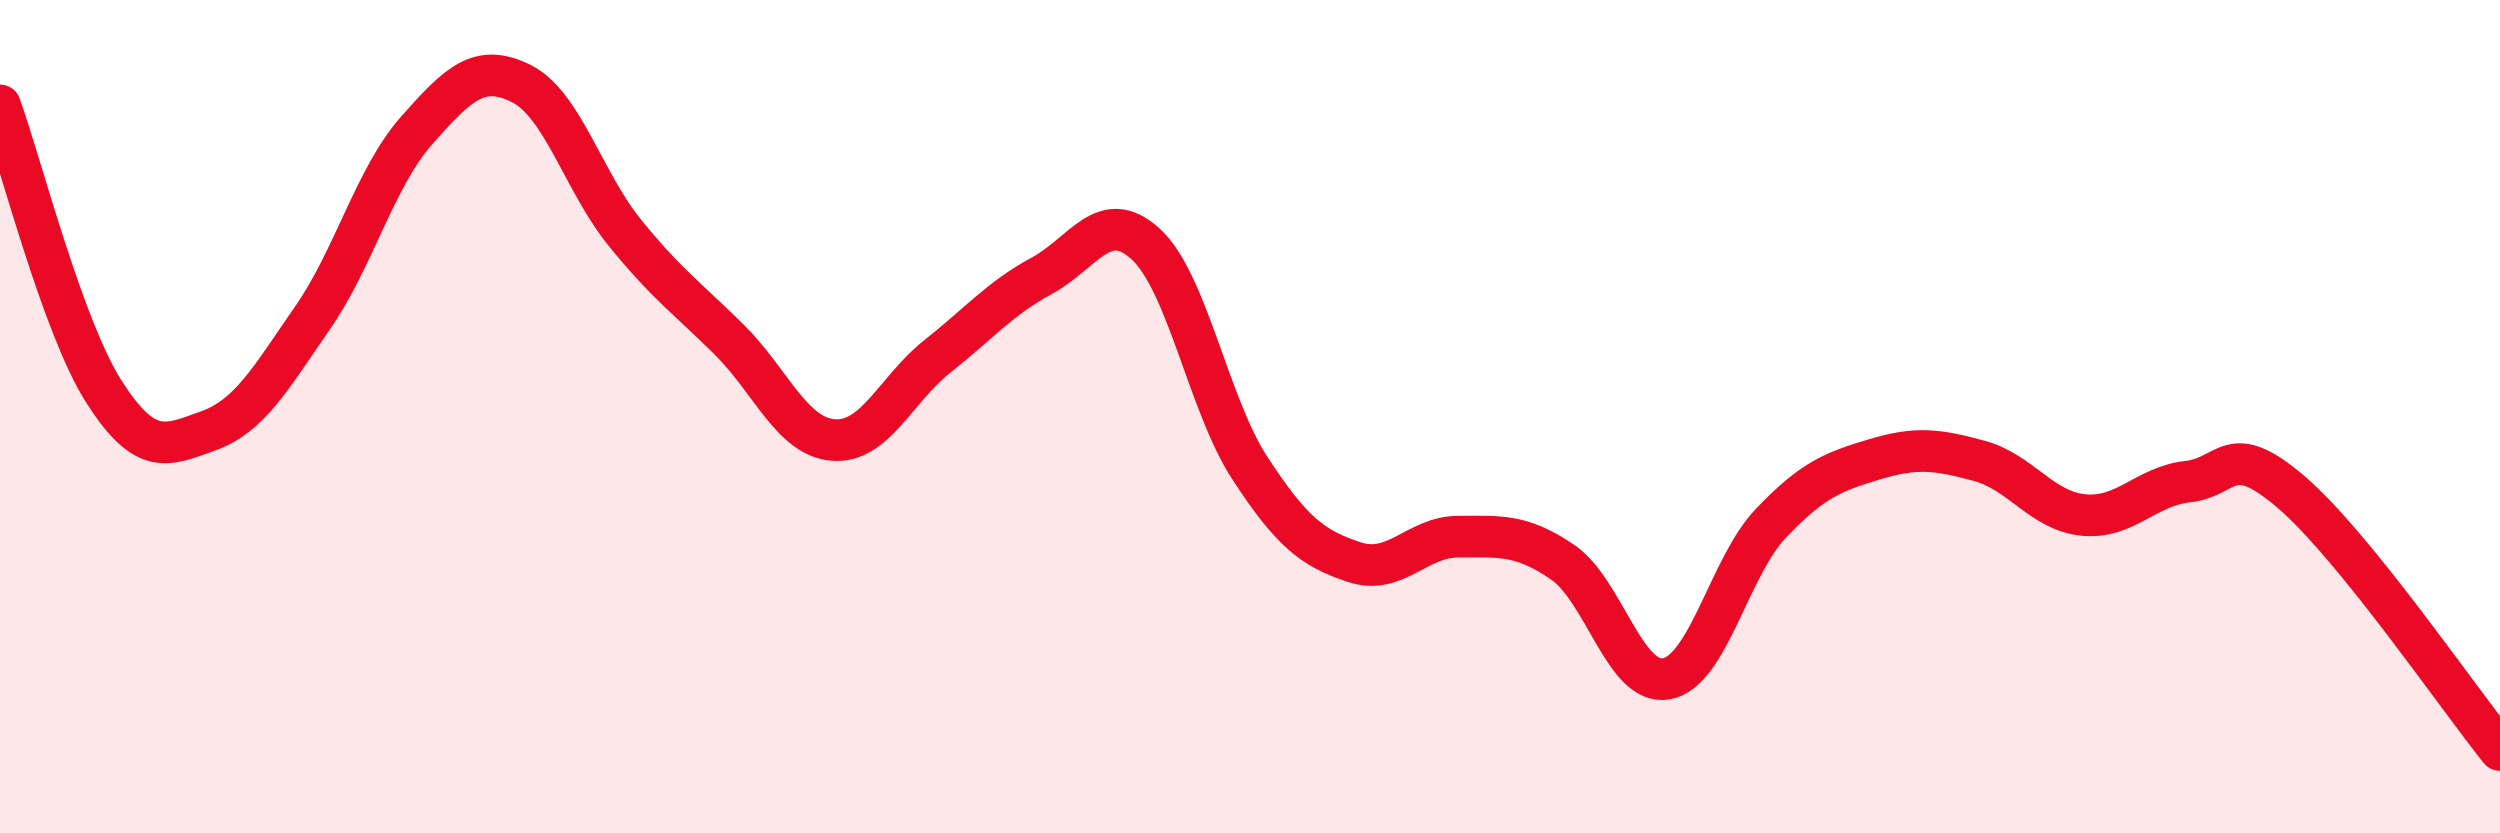 
    <svg width="60" height="20" viewBox="0 0 60 20" xmlns="http://www.w3.org/2000/svg">
      <path
        d="M 0,2.53 C 0.5,3.91 1.5,7.85 2.5,9.41 C 3.5,10.97 4,10.7 5,10.34 C 6,9.98 6.5,9.07 7.5,7.63 C 8.5,6.19 9,4.26 10,3.13 C 11,2 11.5,1.51 12.5,2 C 13.5,2.49 14,4.36 15,5.59 C 16,6.82 16.5,7.16 17.5,8.15 C 18.5,9.14 19,10.48 20,10.56 C 21,10.64 21.5,9.34 22.5,8.55 C 23.5,7.76 24,7.16 25,6.62 C 26,6.08 26.5,4.94 27.5,5.86 C 28.5,6.78 29,9.71 30,11.24 C 31,12.77 31.5,13.16 32.5,13.49 C 33.5,13.82 34,12.88 35,12.88 C 36,12.88 36.5,12.81 37.5,13.49 C 38.5,14.17 39,16.48 40,16.29 C 41,16.1 41.5,13.61 42.5,12.56 C 43.5,11.51 44,11.32 45,11.02 C 46,10.72 46.5,10.79 47.5,11.06 C 48.5,11.33 49,12.26 50,12.36 C 51,12.46 51.5,11.67 52.5,11.56 C 53.5,11.45 53.5,10.53 55,11.82 C 56.5,13.11 59,16.76 60,18L60 20L0 20Z"
        fill="#EB0A25"
        opacity="0.1"
        stroke-linecap="round"
        stroke-linejoin="round"
      />
      <path
        d="M 0,2.53 C 0.5,3.91 1.5,7.85 2.5,9.41 C 3.5,10.97 4,10.7 5,10.34 C 6,9.98 6.5,9.07 7.5,7.63 C 8.5,6.19 9,4.26 10,3.13 C 11,2 11.5,1.51 12.5,2 C 13.5,2.49 14,4.36 15,5.59 C 16,6.82 16.5,7.16 17.5,8.15 C 18.5,9.14 19,10.48 20,10.56 C 21,10.64 21.5,9.34 22.5,8.55 C 23.5,7.76 24,7.16 25,6.62 C 26,6.08 26.5,4.94 27.5,5.86 C 28.5,6.78 29,9.71 30,11.24 C 31,12.77 31.5,13.16 32.5,13.49 C 33.5,13.82 34,12.88 35,12.88 C 36,12.88 36.5,12.81 37.5,13.49 C 38.5,14.17 39,16.48 40,16.29 C 41,16.1 41.5,13.61 42.5,12.56 C 43.5,11.51 44,11.32 45,11.02 C 46,10.72 46.5,10.79 47.5,11.06 C 48.5,11.33 49,12.26 50,12.36 C 51,12.46 51.5,11.67 52.5,11.56 C 53.5,11.45 53.5,10.53 55,11.82 C 56.5,13.11 59,16.76 60,18"
        stroke="#EB0A25"
        stroke-width="1"
        fill="none"
        stroke-linecap="round"
        stroke-linejoin="round"
      />
    </svg>
  